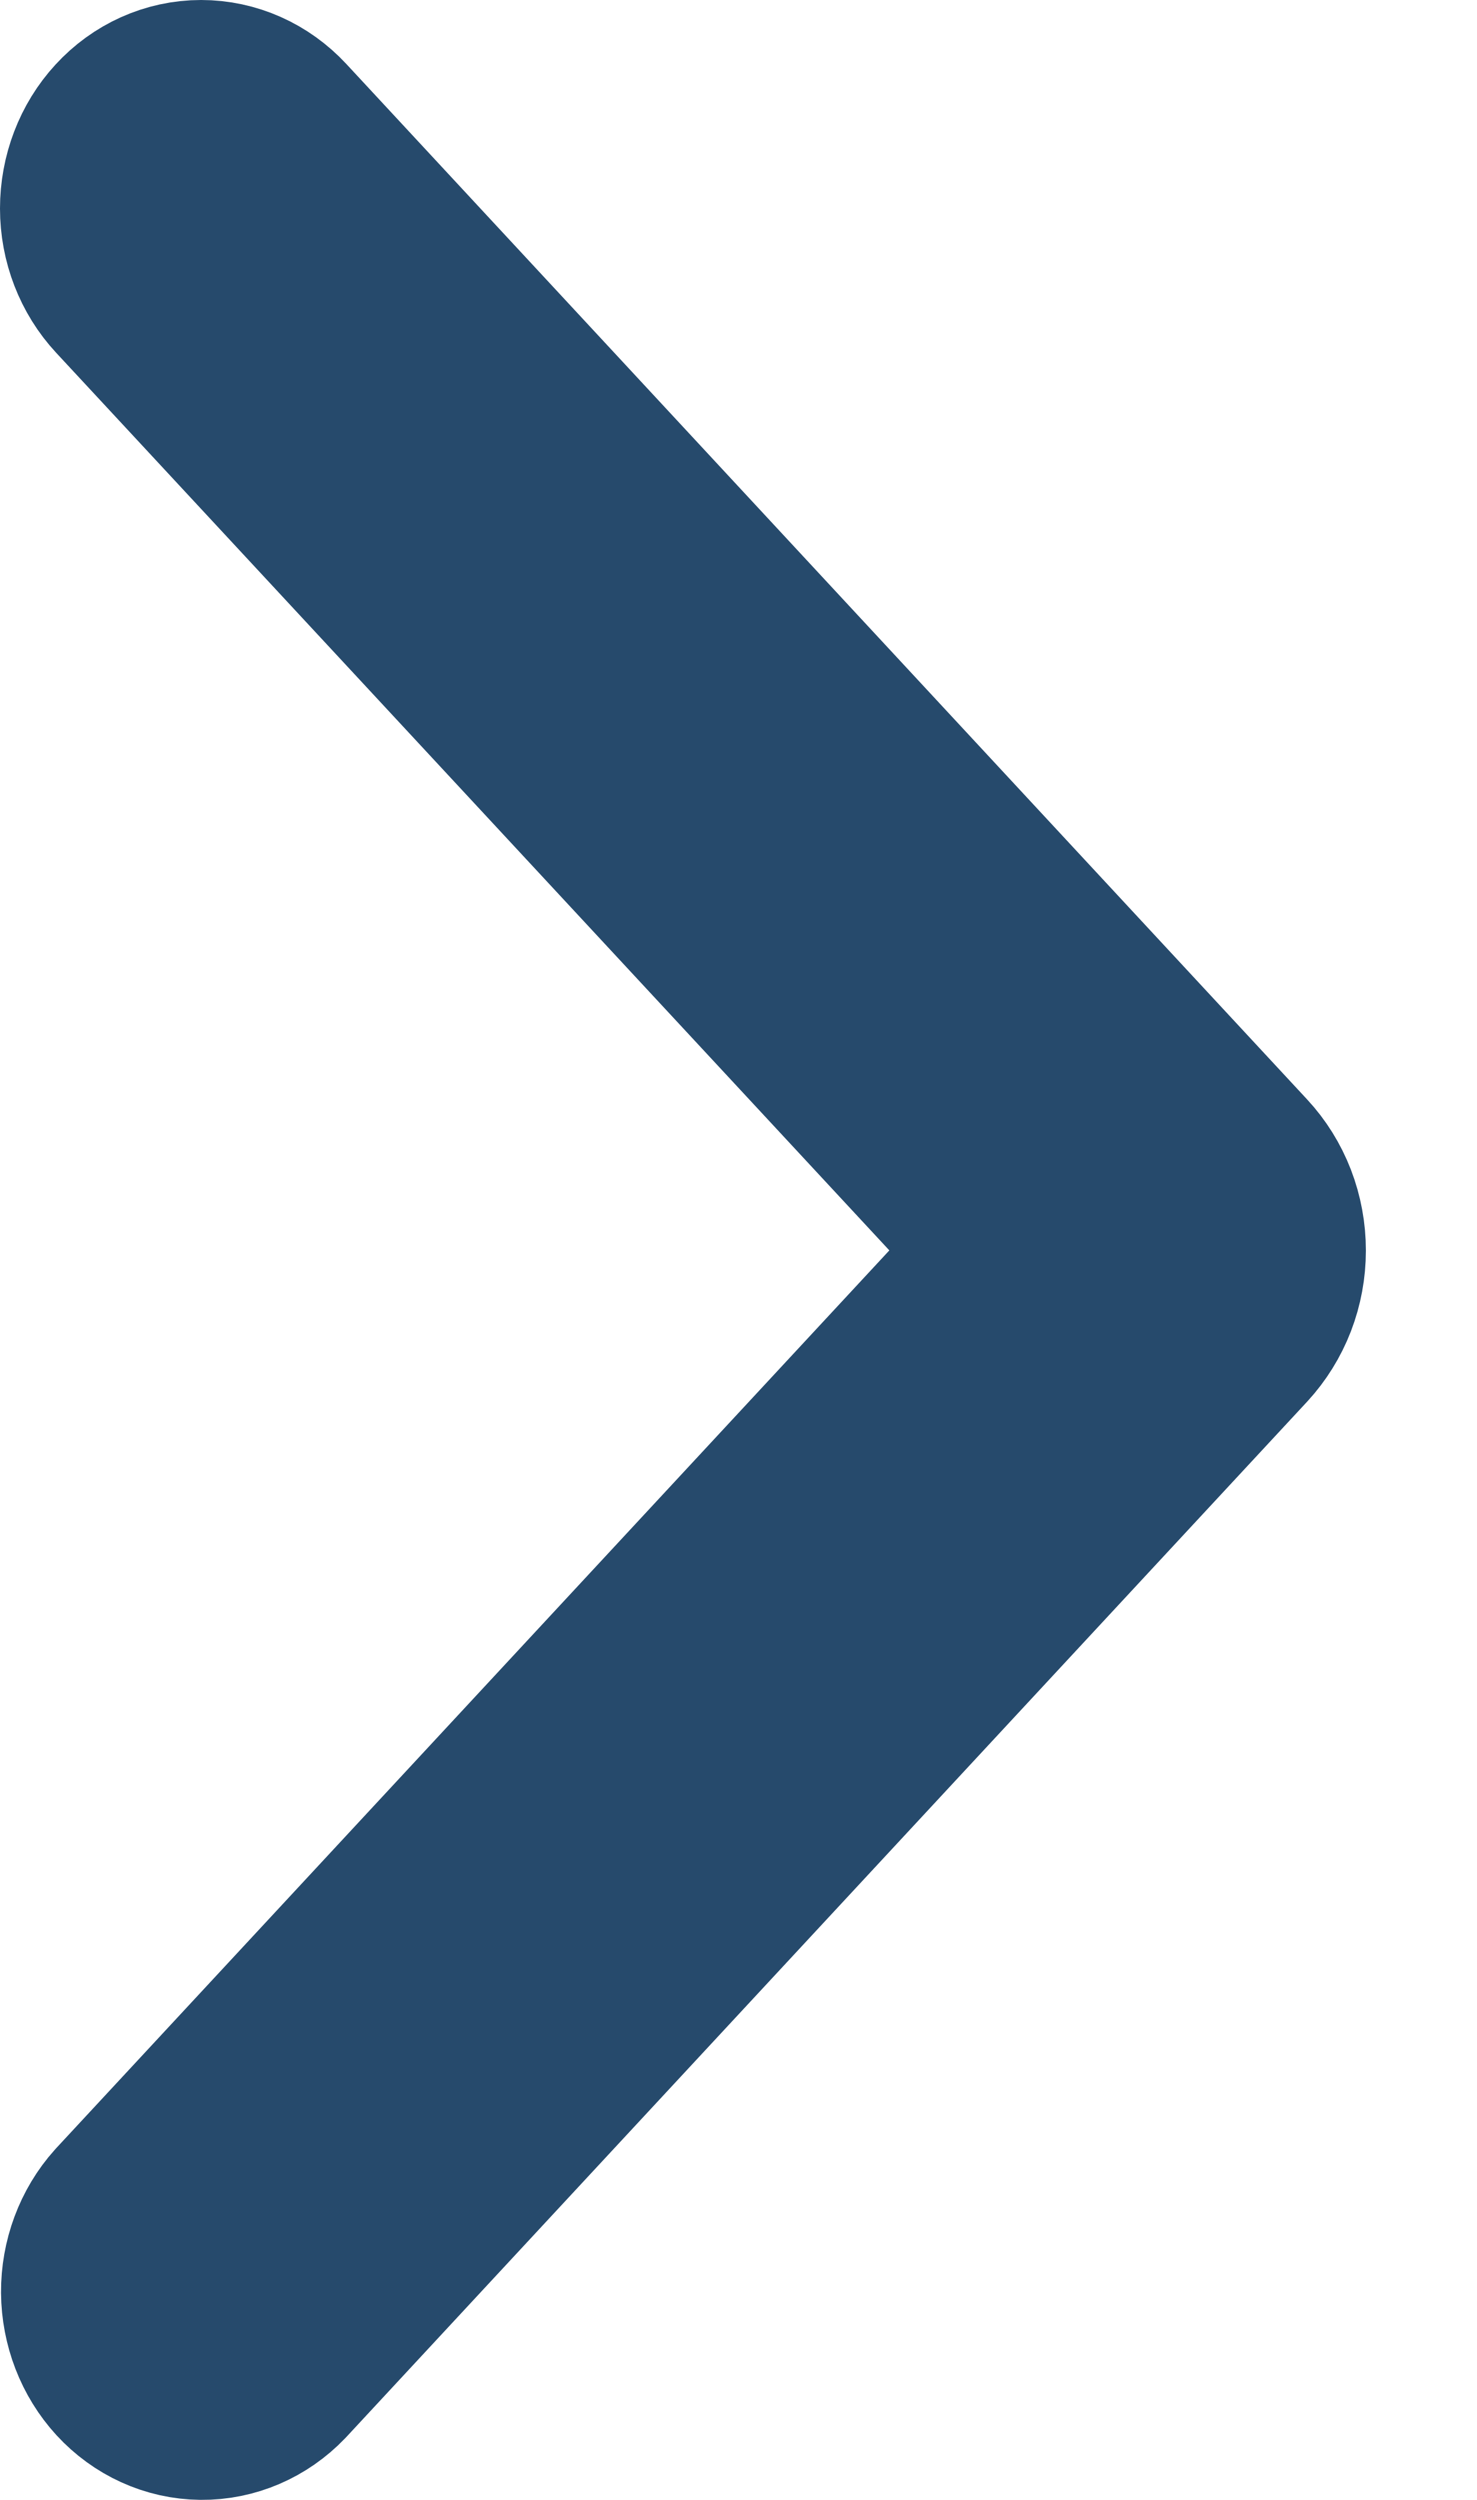 <?xml version="1.0" encoding="UTF-8"?> <svg xmlns="http://www.w3.org/2000/svg" width="13" height="22" viewBox="0 0 13 22" fill="none"><path d="M1.225 1.245C1.369 1.088 1.565 1 1.77 1C1.974 1 2.17 1.087 2.315 1.243L10.772 10.356C10.851 10.441 10.914 10.542 10.957 10.653C11 10.765 11.022 10.884 11.022 11.005C11.022 11.126 11 11.245 10.957 11.357C10.914 11.468 10.851 11.569 10.772 11.655L2.315 20.767C2.17 20.918 1.975 21.002 1.773 21C1.57 20.998 1.377 20.91 1.234 20.755C1.092 20.6 1.011 20.391 1.009 20.172C1.008 19.954 1.086 19.743 1.227 19.586L9.192 11.004L1.227 2.424C1.082 2.268 1 2.056 1 1.835C1 1.614 1.081 1.401 1.225 1.245Z" fill="#264A6C" stroke="#264A6C" stroke-width="2"></path></svg> 